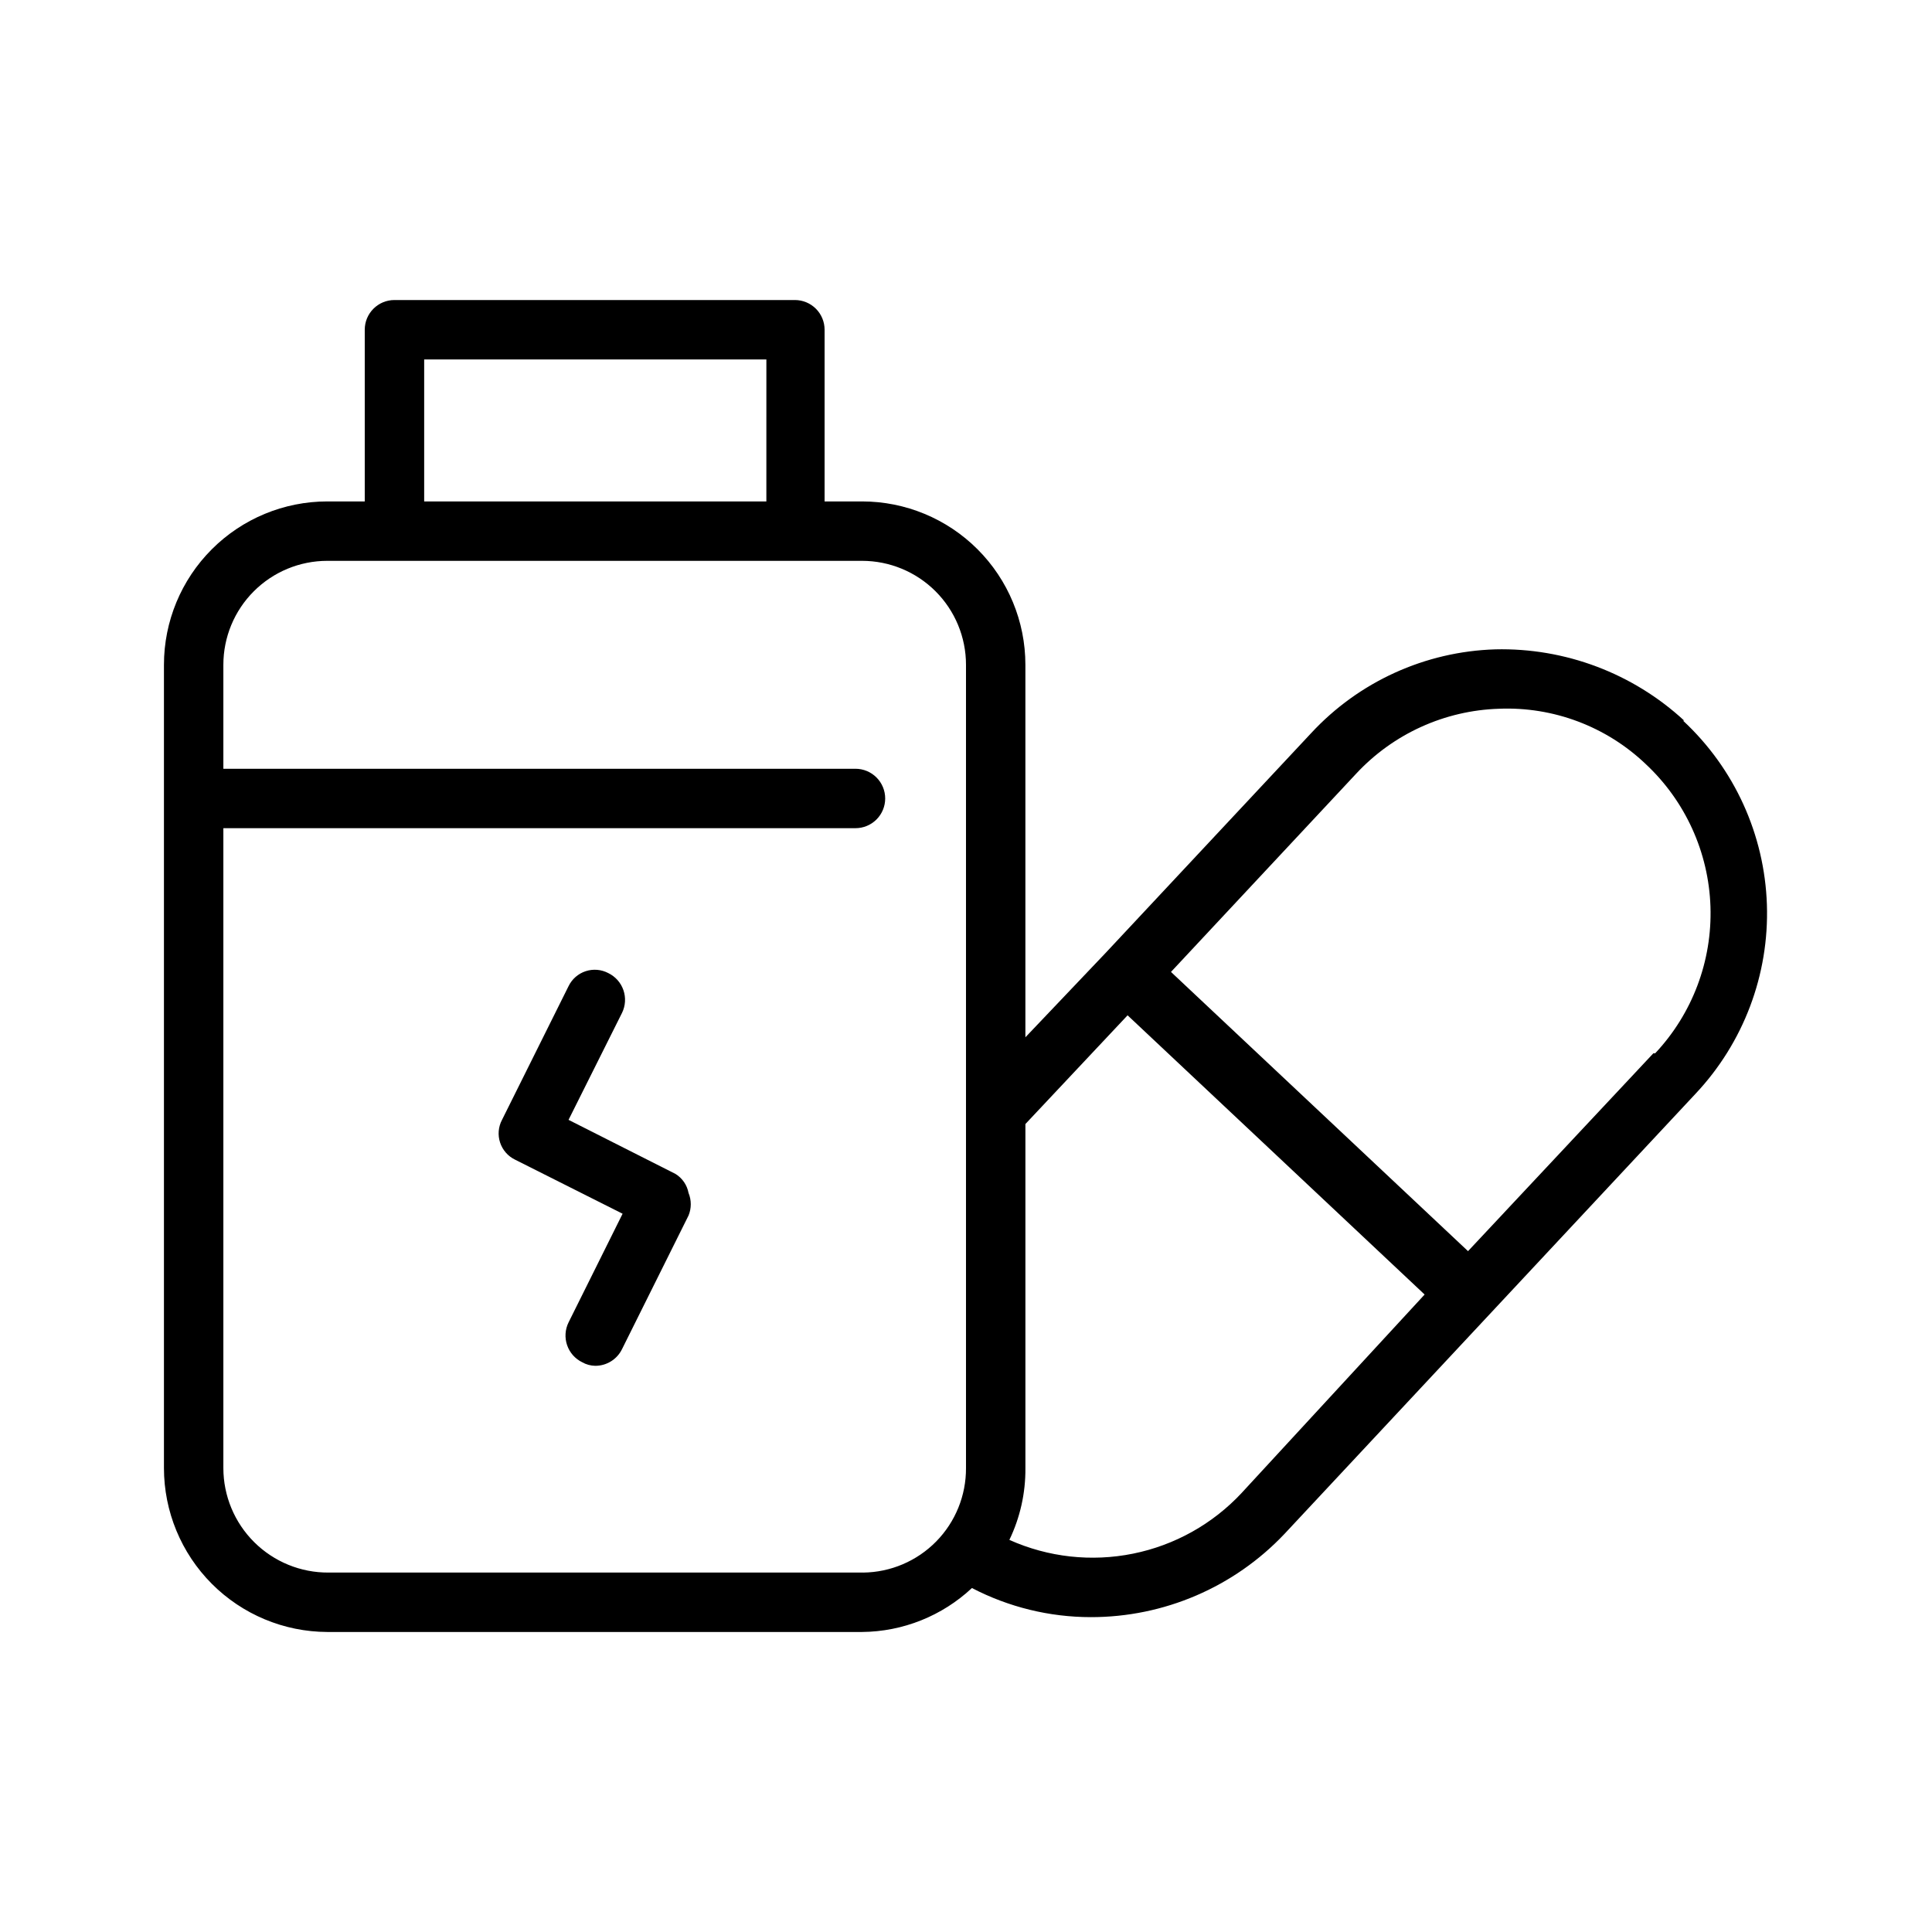 <?xml version="1.0" encoding="UTF-8"?>
<!-- Uploaded to: SVG Repo, www.svgrepo.com, Generator: SVG Repo Mixer Tools -->
<svg fill="#000000" width="800px" height="800px" version="1.1" viewBox="144 144 512 512" xmlns="http://www.w3.org/2000/svg">
 <g>
  <path d="m323.01 455.1-28.34-14.328 14.168-28.34v0.004c0.922-1.879 1.059-4.047 0.379-6.027-0.68-1.98-2.117-3.606-4-4.523-1.852-0.977-4.019-1.16-6.008-0.508-1.992 0.652-3.629 2.086-4.539 3.973l-17.633 35.426c-0.98 1.848-1.164 4.019-0.508 6.008 0.652 1.988 2.086 3.629 3.969 4.539l28.496 14.328-14.324 28.809c-0.922 1.879-1.059 4.047-0.379 6.027 0.676 1.98 2.117 3.606 4 4.523 1.055 0.602 2.246 0.926 3.461 0.945 3.012 0.004 5.762-1.707 7.086-4.41l17.633-35.426v0.004c0.789-1.918 0.789-4.066 0-5.984-0.391-2.094-1.648-3.922-3.461-5.039z"/>
  <path d="m590.34 334.98c-13.605-12.559-31.559-19.332-50.066-18.895-18.586 0.566-36.164 8.562-48.805 22.199l-54.473 58.254-21.258 22.355v-98.715c0-11.484-4.562-22.496-12.68-30.613-8.121-8.121-19.133-12.684-30.617-12.684h-9.918v-45.5c0-2.086-0.828-4.09-2.305-5.566-1.477-1.477-3.481-2.305-5.566-2.305h-106.12c-4.348 0-7.871 3.523-7.871 7.871v45.5h-9.918c-11.484 0-22.496 4.562-30.613 12.684-8.121 8.117-12.684 19.129-12.684 30.613v212.86c0 11.496 4.559 22.527 12.672 30.672 8.117 8.145 19.129 12.742 30.625 12.781h141.7c10.828-0.09 21.227-4.25 29.129-11.648 9.723 5.059 20.523 7.707 31.488 7.715 19.41 0.027 37.977-7.945 51.324-22.043l108.95-116.66c12.723-13.523 19.531-31.562 18.91-50.125-0.621-18.559-8.617-36.102-22.219-48.746zm-333.93-95.727h90.688l-0.004 37.629h-90.684zm116.35 321.49h-141.7v0.004c-7.379 0.043-14.465-2.859-19.695-8.062-5.231-5.199-8.172-12.273-8.172-19.648v-169.56h167.52c2.086 0 4.09-0.828 5.566-2.305 1.477-1.477 2.305-3.481 2.305-5.566 0-2.09-0.828-4.09-2.305-5.566-1.477-1.477-3.481-2.309-5.566-2.309h-167.52v-27.551c0-7.309 2.902-14.316 8.07-19.48 5.164-5.168 12.172-8.07 19.48-8.07h141.7c7.309 0 14.316 2.902 19.484 8.07 5.168 5.164 8.07 12.172 8.07 19.48v212.86c0.039 7.281-2.801 14.281-7.902 19.473-5.106 5.191-12.055 8.156-19.336 8.238zm100.29-21.098v0.004c-7.684 8.234-17.746 13.859-28.785 16.086-11.039 2.231-22.496 0.957-32.773-3.648 2.859-5.941 4.312-12.457 4.25-19.051v-91.156l27.078-28.812 78.719 73.996zm109.11-116.51-49.121 52.434-78.719-73.996 49.121-52.586c9.805-10.523 23.406-16.703 37.785-17.16 14.41-0.594 28.445 4.691 38.887 14.641 10.523 9.82 16.703 23.43 17.176 37.812 0.473 14.387-4.801 28.371-14.656 38.859z"/>
 </g>
</svg>
